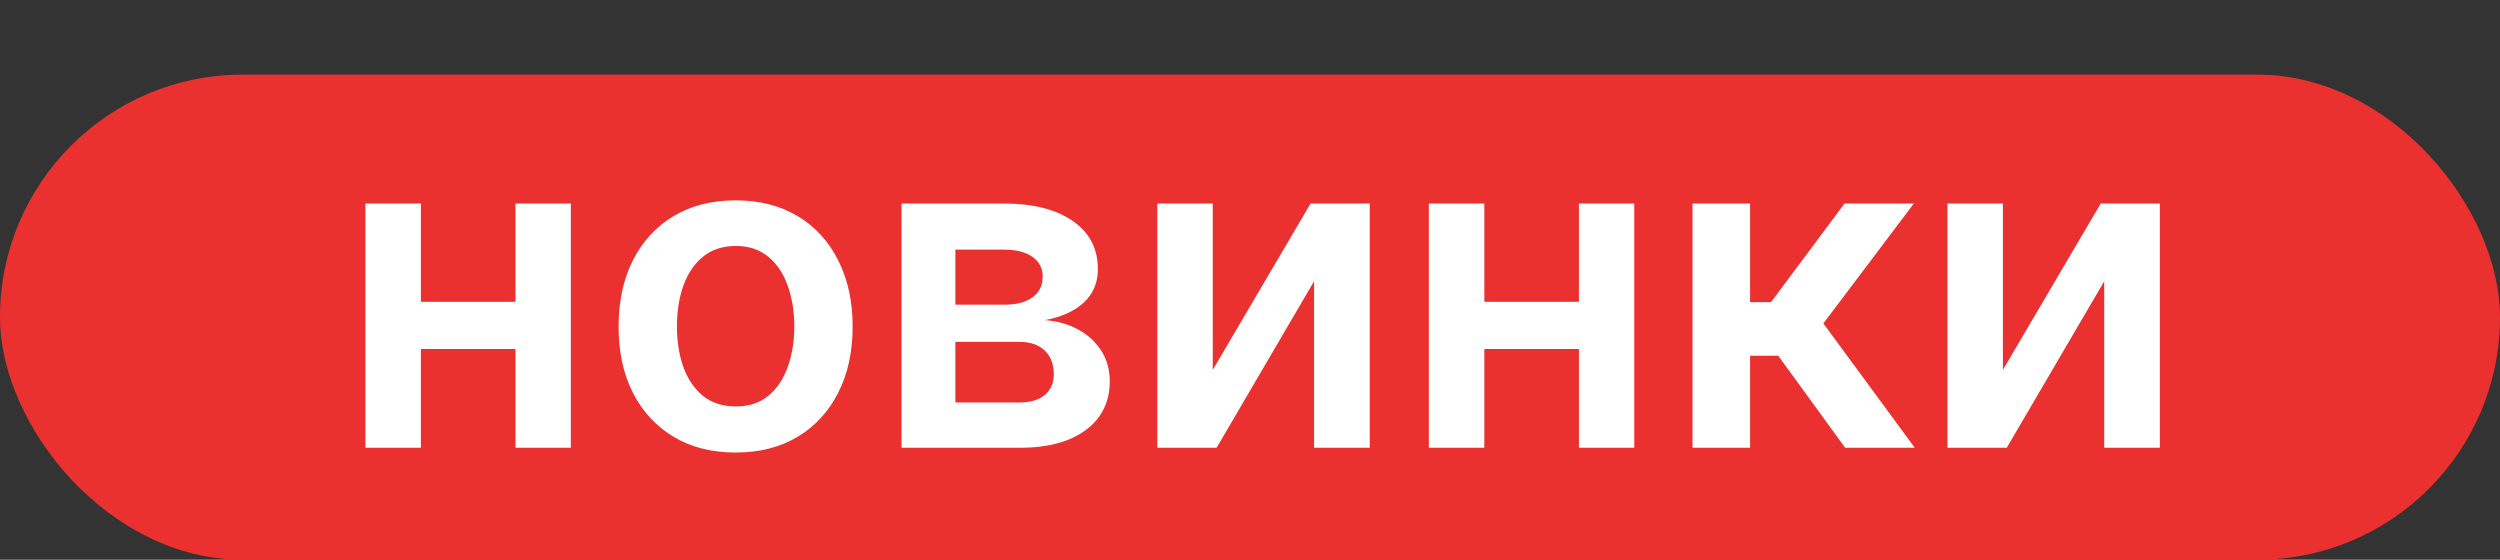<?xml version="1.0" encoding="UTF-8"?> <svg xmlns="http://www.w3.org/2000/svg" width="67" height="15" viewBox="0 0 67 15" fill="none"><rect x="0" y="0" width="67" height="15" fill="#333333" stroke="none"/><rect y="2" width="67" height="13" rx="6.5" fill="#EB3030"></rect><path d="M14.288 8.088V9.354H10.803V8.088H14.288ZM11.28 5.455V12H9.793V5.455H11.28ZM15.298 5.455V12H13.815V5.455H15.298ZM19.714 12.128C19.075 12.128 18.521 11.987 18.052 11.706C17.584 11.425 17.22 11.031 16.961 10.526C16.706 10.02 16.578 9.429 16.578 8.753C16.578 8.077 16.706 7.484 16.961 6.976C17.22 6.467 17.584 6.072 18.052 5.791C18.521 5.51 19.075 5.369 19.714 5.369C20.353 5.369 20.907 5.51 21.376 5.791C21.845 6.072 22.207 6.467 22.463 6.976C22.721 7.484 22.851 8.077 22.851 8.753C22.851 9.429 22.721 10.02 22.463 10.526C22.207 11.031 21.845 11.425 21.376 11.706C20.907 11.987 20.353 12.128 19.714 12.128ZM19.723 10.892C20.069 10.892 20.359 10.797 20.592 10.607C20.825 10.413 20.998 10.155 21.112 9.831C21.228 9.507 21.287 9.146 21.287 8.749C21.287 8.348 21.228 7.986 21.112 7.662C20.998 7.335 20.825 7.075 20.592 6.882C20.359 6.689 20.069 6.592 19.723 6.592C19.367 6.592 19.072 6.689 18.836 6.882C18.603 7.075 18.429 7.335 18.312 7.662C18.198 7.986 18.142 8.348 18.142 8.749C18.142 9.146 18.198 9.507 18.312 9.831C18.429 10.155 18.603 10.413 18.836 10.607C19.072 10.797 19.367 10.892 19.723 10.892ZM24.16 12V5.455H26.908C27.684 5.455 28.296 5.609 28.745 5.919C29.197 6.229 29.423 6.661 29.423 7.214C29.423 7.581 29.295 7.881 29.039 8.114C28.786 8.344 28.441 8.499 28.004 8.578C28.347 8.607 28.648 8.693 28.907 8.838C29.168 8.983 29.373 9.173 29.521 9.409C29.668 9.645 29.742 9.916 29.742 10.223C29.742 10.584 29.647 10.898 29.457 11.165C29.269 11.429 28.995 11.635 28.634 11.783C28.276 11.928 27.842 12 27.33 12H24.16ZM25.604 10.786H27.33C27.614 10.786 27.837 10.719 27.999 10.585C28.161 10.449 28.242 10.264 28.242 10.031C28.242 9.761 28.161 9.55 27.999 9.396C27.837 9.24 27.614 9.162 27.33 9.162H25.604V10.786ZM25.604 8.165H26.938C27.148 8.165 27.329 8.135 27.479 8.075C27.63 8.013 27.745 7.926 27.825 7.815C27.904 7.702 27.944 7.567 27.944 7.411C27.944 7.186 27.852 7.01 27.667 6.882C27.485 6.754 27.232 6.69 26.908 6.69H25.604V8.165ZM32.502 9.912L35.123 5.455H36.709V12H35.217V7.538L32.605 12H31.015V5.455H32.502V9.912ZM42.788 8.088V9.354H39.303V8.088H42.788ZM39.78 5.455V12H38.293V5.455H39.78ZM43.798 5.455V12H42.315V5.455H43.798ZM45.359 12V5.455H46.902V8.097H47.464L49.433 5.455H51.291L48.866 8.668L51.316 12H49.45L47.656 9.533H46.902V12H45.359ZM53.678 9.912L56.299 5.455H57.884V12H56.393V7.538L53.781 12H52.191V5.455H53.678V9.912Z" fill="white"></path></svg> 